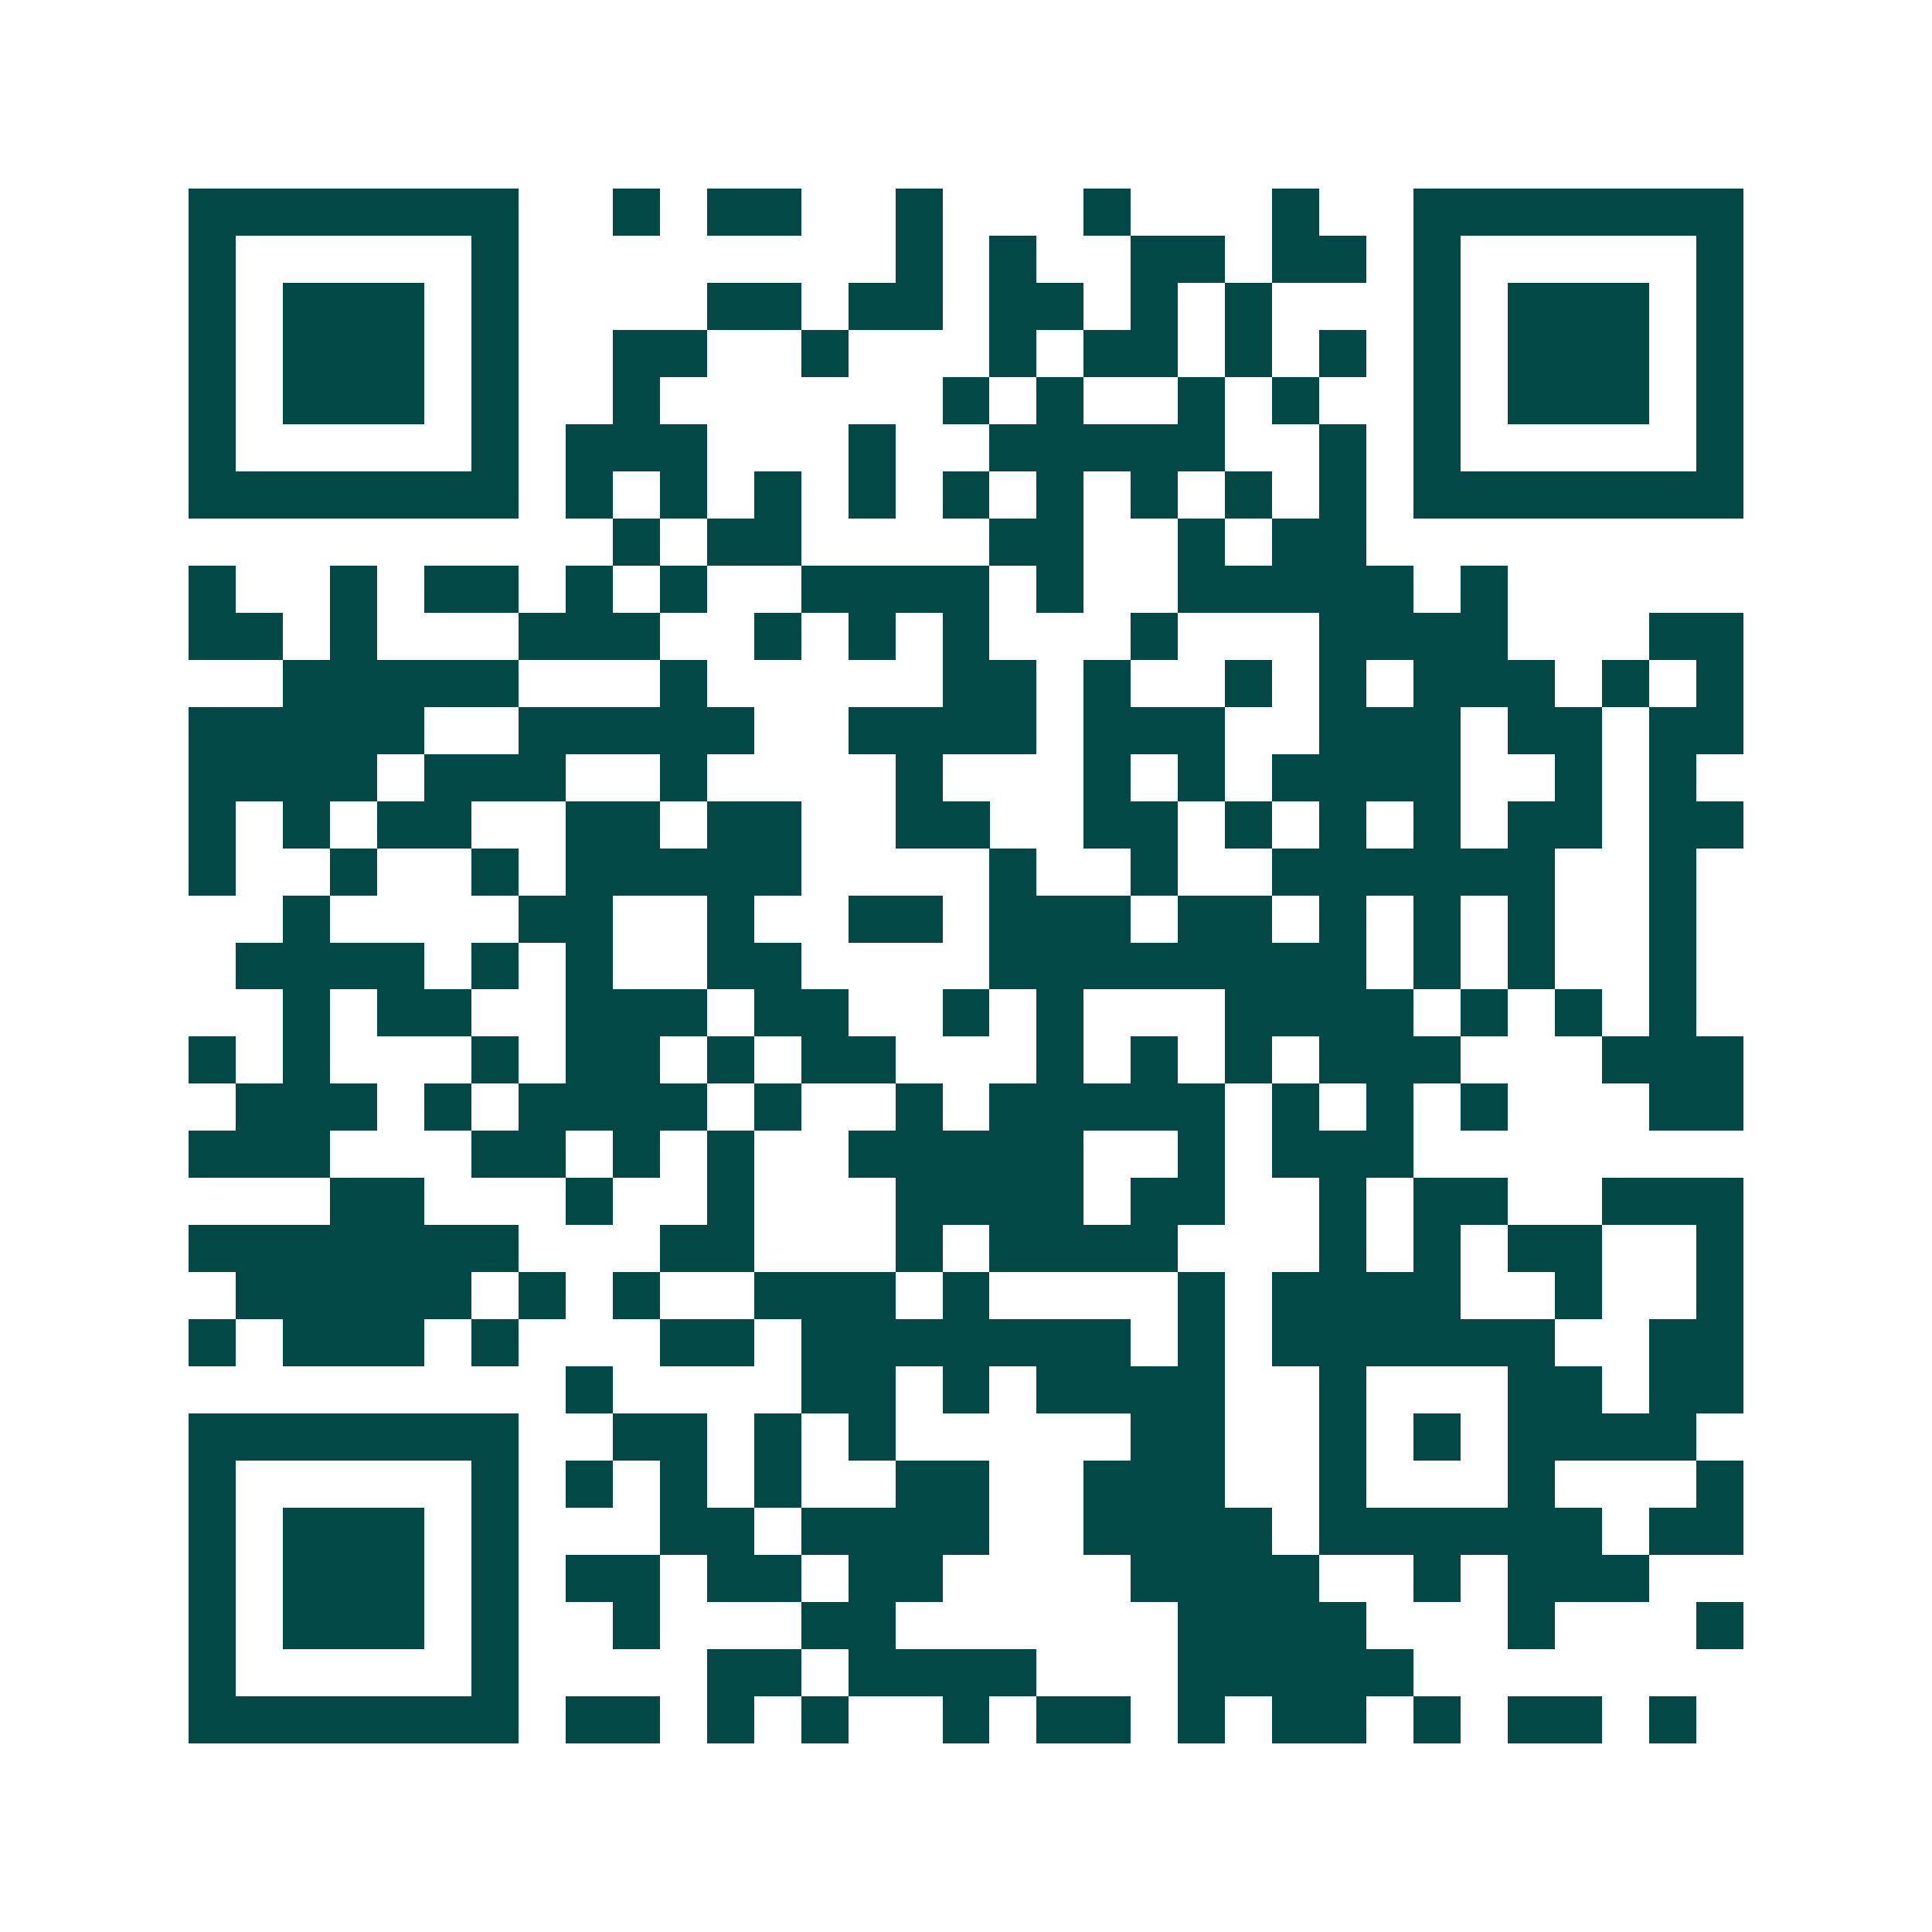 <svg xmlns="http://www.w3.org/2000/svg" width="200" height="200" viewBox="0 0 41 41" shape-rendering="crispEdges"><path fill="#ffffff" d="M0 0h41v41H0z"/><path stroke="#014847" d="M4 4.5h7m2 0h1m1 0h2m2 0h1m3 0h1m3 0h1m2 0h7M4 5.5h1m5 0h1m8 0h1m1 0h1m2 0h2m1 0h2m1 0h1m5 0h1M4 6.5h1m1 0h3m1 0h1m4 0h2m1 0h2m1 0h2m1 0h1m1 0h1m3 0h1m1 0h3m1 0h1M4 7.5h1m1 0h3m1 0h1m2 0h2m2 0h1m3 0h1m1 0h2m1 0h1m1 0h1m1 0h1m1 0h3m1 0h1M4 8.5h1m1 0h3m1 0h1m2 0h1m6 0h1m1 0h1m2 0h1m1 0h1m2 0h1m1 0h3m1 0h1M4 9.5h1m5 0h1m1 0h3m3 0h1m2 0h5m2 0h1m1 0h1m5 0h1M4 10.5h7m1 0h1m1 0h1m1 0h1m1 0h1m1 0h1m1 0h1m1 0h1m1 0h1m1 0h1m1 0h7M13 11.5h1m1 0h2m4 0h2m2 0h1m1 0h2M4 12.5h1m2 0h1m1 0h2m1 0h1m1 0h1m2 0h4m1 0h1m2 0h5m1 0h1M4 13.5h2m1 0h1m3 0h3m2 0h1m1 0h1m1 0h1m3 0h1m3 0h4m3 0h2M6 14.5h5m3 0h1m5 0h2m1 0h1m2 0h1m1 0h1m1 0h3m1 0h1m1 0h1M4 15.5h5m2 0h5m2 0h4m1 0h3m2 0h3m1 0h2m1 0h2M4 16.5h4m1 0h3m2 0h1m4 0h1m3 0h1m1 0h1m1 0h4m2 0h1m1 0h1M4 17.5h1m1 0h1m1 0h2m2 0h2m1 0h2m2 0h2m2 0h2m1 0h1m1 0h1m1 0h1m1 0h2m1 0h2M4 18.5h1m2 0h1m2 0h1m1 0h5m4 0h1m2 0h1m2 0h6m2 0h1M6 19.5h1m4 0h2m2 0h1m2 0h2m1 0h3m1 0h2m1 0h1m1 0h1m1 0h1m2 0h1M5 20.5h4m1 0h1m1 0h1m2 0h2m4 0h8m1 0h1m1 0h1m2 0h1M6 21.5h1m1 0h2m2 0h3m1 0h2m2 0h1m1 0h1m3 0h4m1 0h1m1 0h1m1 0h1M4 22.5h1m1 0h1m3 0h1m1 0h2m1 0h1m1 0h2m3 0h1m1 0h1m1 0h1m1 0h3m3 0h3M5 23.5h3m1 0h1m1 0h4m1 0h1m2 0h1m1 0h5m1 0h1m1 0h1m1 0h1m3 0h2M4 24.5h3m3 0h2m1 0h1m1 0h1m2 0h5m2 0h1m1 0h3M7 25.5h2m3 0h1m2 0h1m3 0h4m1 0h2m2 0h1m1 0h2m2 0h3M4 26.5h7m3 0h2m3 0h1m1 0h4m3 0h1m1 0h1m1 0h2m2 0h1M5 27.5h5m1 0h1m1 0h1m2 0h3m1 0h1m4 0h1m1 0h4m2 0h1m2 0h1M4 28.5h1m1 0h3m1 0h1m3 0h2m1 0h7m1 0h1m1 0h6m2 0h2M12 29.5h1m4 0h2m1 0h1m1 0h4m2 0h1m3 0h2m1 0h2M4 30.5h7m2 0h2m1 0h1m1 0h1m5 0h2m2 0h1m1 0h1m1 0h4M4 31.5h1m5 0h1m1 0h1m1 0h1m1 0h1m2 0h2m2 0h3m2 0h1m3 0h1m3 0h1M4 32.5h1m1 0h3m1 0h1m3 0h2m1 0h4m2 0h4m1 0h6m1 0h2M4 33.5h1m1 0h3m1 0h1m1 0h2m1 0h2m1 0h2m4 0h4m2 0h1m1 0h3M4 34.5h1m1 0h3m1 0h1m2 0h1m3 0h2m6 0h4m3 0h1m3 0h1M4 35.5h1m5 0h1m4 0h2m1 0h4m3 0h5M4 36.5h7m1 0h2m1 0h1m1 0h1m2 0h1m1 0h2m1 0h1m1 0h2m1 0h1m1 0h2m1 0h1"/></svg>
